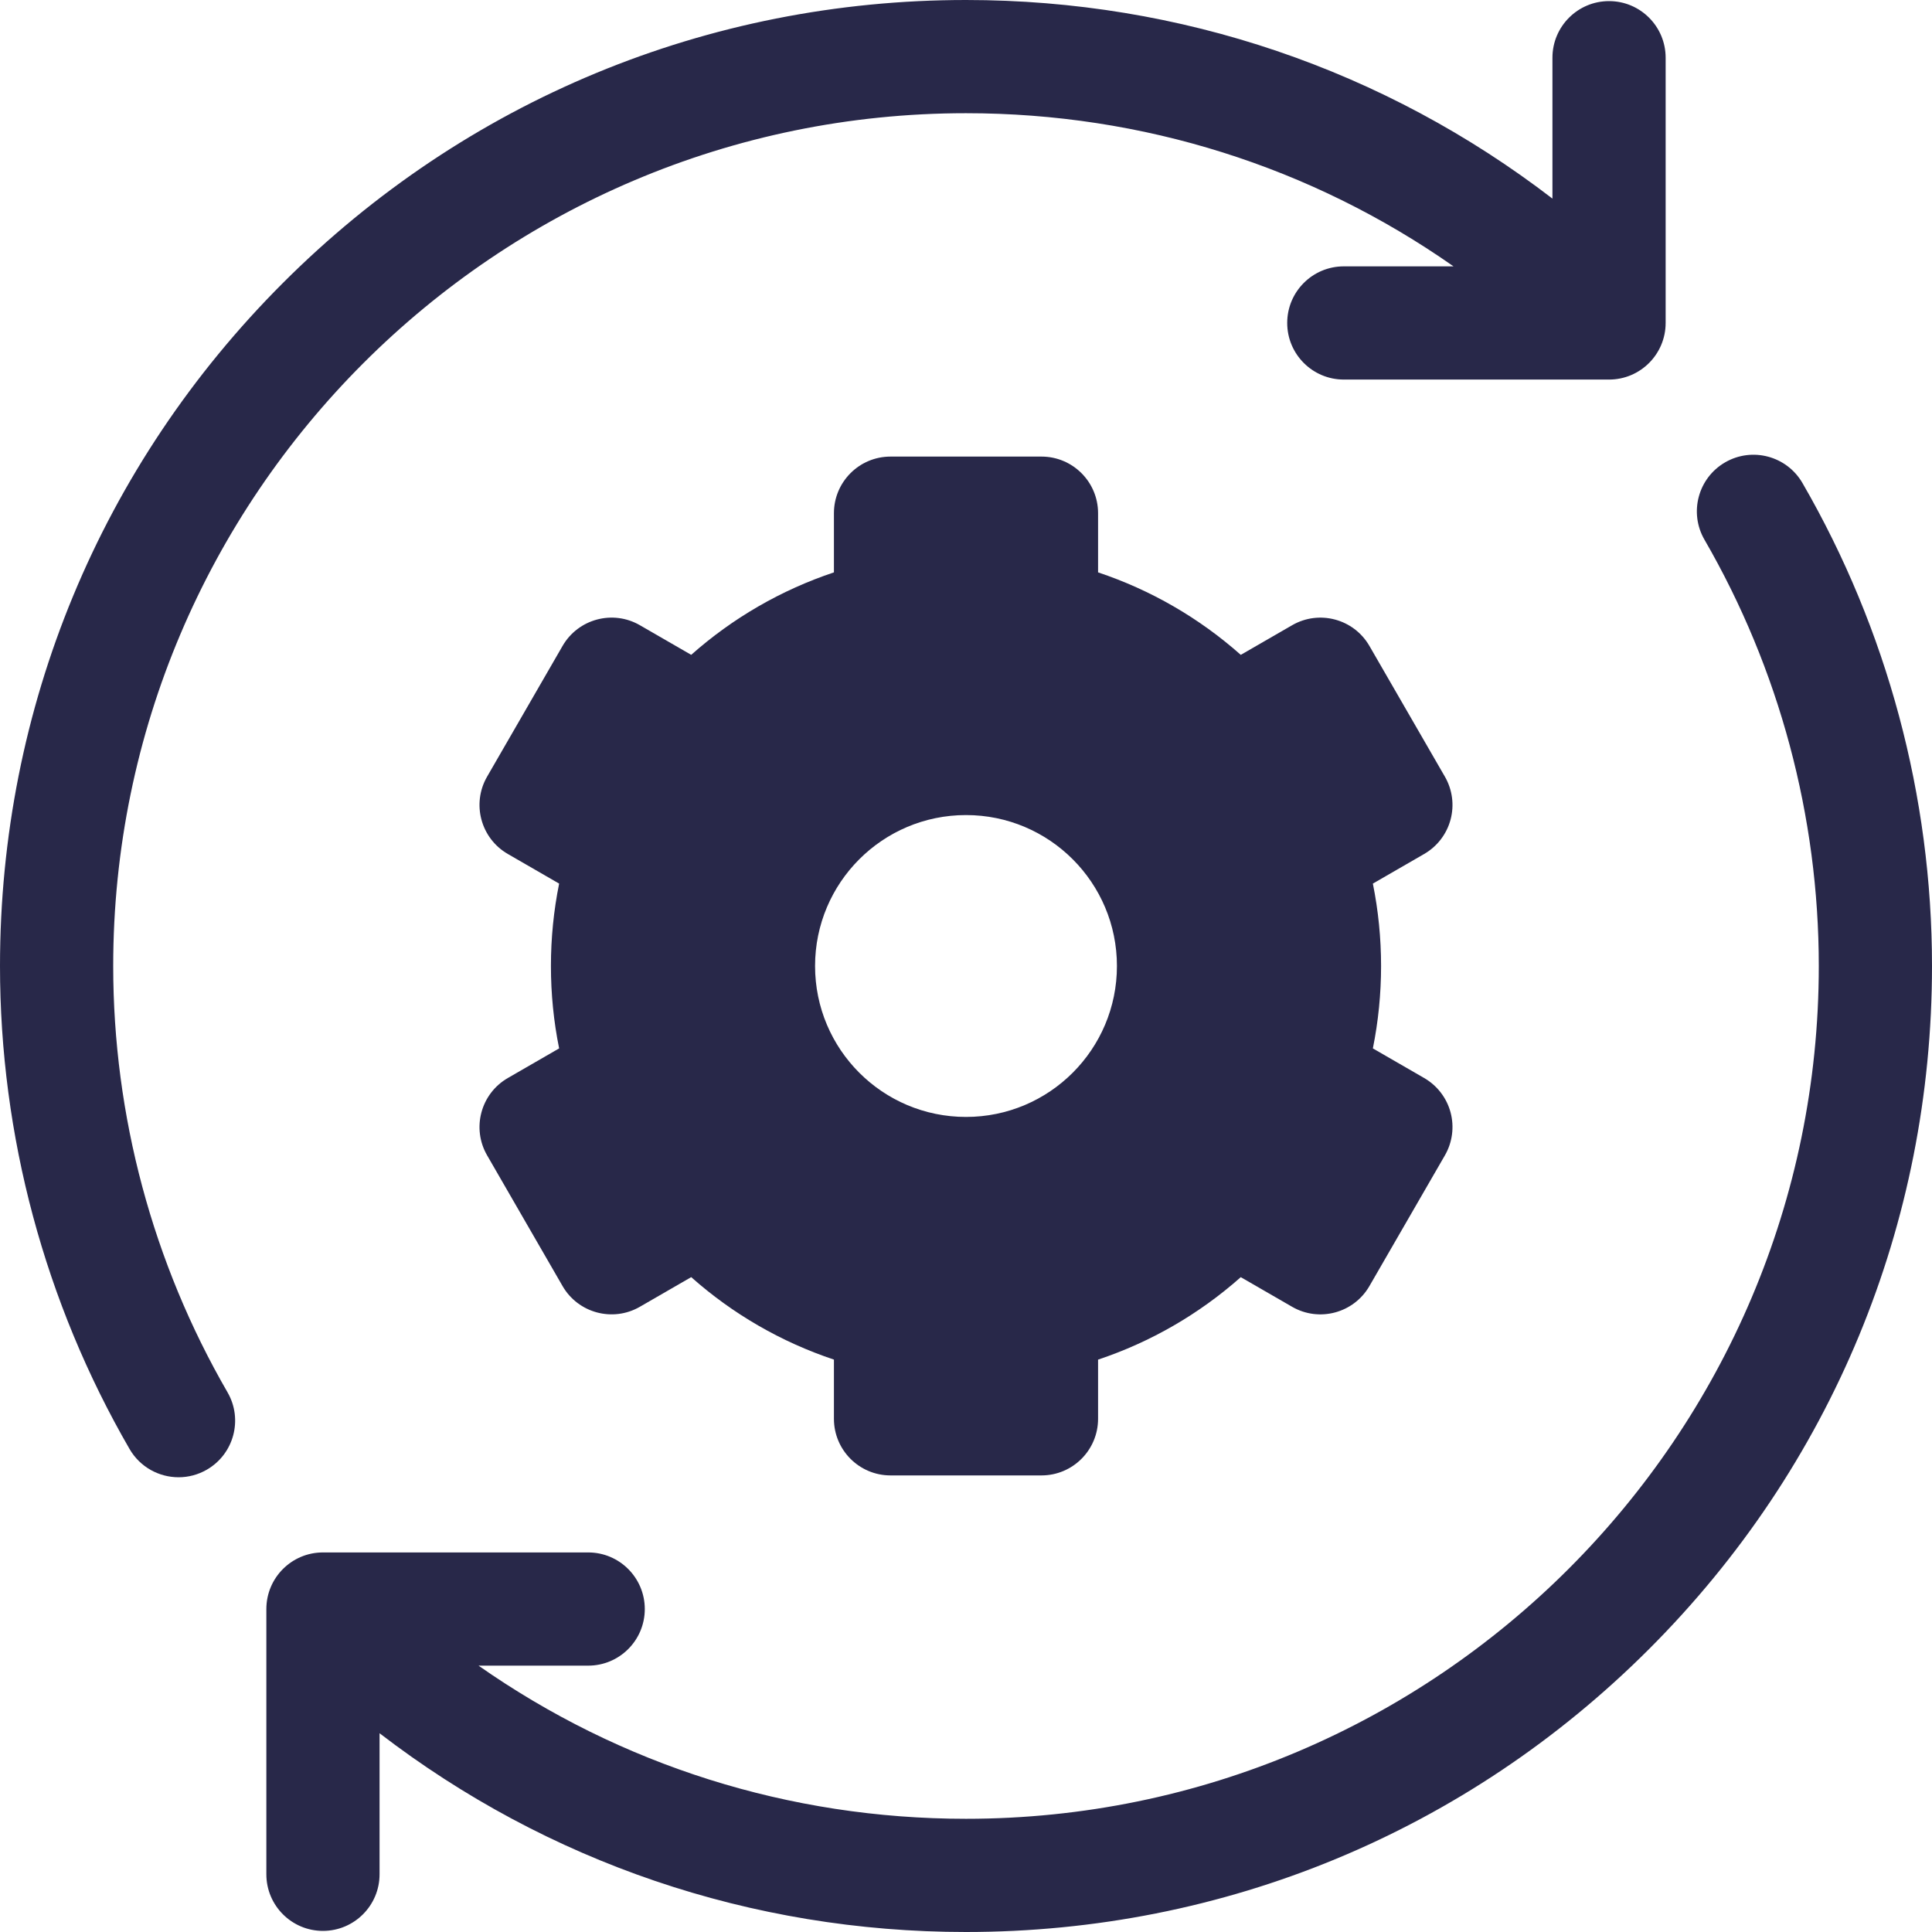 <svg xmlns="http://www.w3.org/2000/svg" width="89" height="89" viewBox="0 0 89 89" fill="none"><path d="M5.215 44.5C5.215 22.838 22.838 5.215 44.5 5.215C52.647 5.215 60.416 7.685 66.958 12.27H61.904C60.464 12.27 59.297 13.437 59.297 14.877C59.297 16.317 60.464 17.485 61.904 17.485H74.123C75.563 17.485 76.73 16.317 76.73 14.877V2.659C76.73 1.219 75.563 0.051 74.123 0.051C72.683 0.051 71.515 1.219 71.515 2.659V9.149C63.793 3.216 54.393 0 44.5 0C32.614 0 21.439 4.629 13.034 13.034C4.629 21.439 0 32.614 0 44.5C0 52.309 2.064 60.002 5.968 66.75C6.451 67.585 7.327 68.052 8.227 68.052C8.67 68.052 9.119 67.939 9.53 67.701C10.777 66.98 11.202 65.384 10.481 64.138C7.036 58.183 5.215 51.393 5.215 44.5ZM83.032 22.25C82.311 21.004 80.716 20.578 79.47 21.299C78.223 22.021 77.798 23.616 78.519 24.862C81.964 30.816 83.785 37.607 83.785 44.5C83.785 66.162 66.162 83.785 44.5 83.785C36.354 83.785 28.586 81.314 22.045 76.73H27.096C28.536 76.73 29.703 75.563 29.703 74.123C29.703 72.683 28.536 71.515 27.096 71.515H14.877C13.437 71.515 12.27 72.683 12.27 74.123V86.341C12.27 87.781 13.437 88.949 14.877 88.949C16.317 88.949 17.485 87.781 17.485 86.341V79.844C25.207 85.78 34.606 89 44.5 89C56.386 89 67.561 84.371 75.966 75.966C84.371 67.561 89 56.386 89 44.5C89 36.691 86.936 28.997 83.032 22.25Z" fill="#282849"></path><path d="M66.822 37.756C66.91 37.425 66.933 37.08 66.888 36.741C66.843 36.401 66.732 36.074 66.561 35.778L63.084 29.756C62.364 28.509 60.77 28.082 59.523 28.802L57.158 30.167C55.246 28.469 53.01 27.177 50.584 26.367V23.641C50.584 22.201 49.416 21.033 47.977 21.033H41.023C39.583 21.033 38.416 22.201 38.416 23.641V26.367C35.99 27.177 33.754 28.469 31.841 30.166L29.477 28.801C28.23 28.081 26.635 28.509 25.915 29.756L22.439 35.777C21.719 37.024 22.146 38.619 23.393 39.339L25.757 40.704C25.506 41.949 25.379 43.219 25.379 44.5C25.379 45.781 25.505 47.051 25.757 48.296L23.393 49.661C22.146 50.381 21.719 51.975 22.439 53.222L25.915 59.244C26.635 60.491 28.23 60.918 29.477 60.198L31.841 58.833C33.754 60.531 35.99 61.823 38.416 62.632V65.359C38.416 66.799 39.583 67.967 41.023 67.967H47.977C49.416 67.967 50.584 66.799 50.584 65.359V62.633C53.01 61.823 55.246 60.531 57.158 58.834L59.523 60.199C60.77 60.919 62.364 60.491 63.084 59.244L66.561 53.223C66.907 52.624 67 51.912 66.822 51.244C66.733 50.913 66.58 50.603 66.372 50.332C66.163 50.06 65.903 49.832 65.607 49.661L63.243 48.296C63.494 47.051 63.621 45.781 63.621 44.5C63.621 43.219 63.494 41.949 63.243 40.704L65.607 39.339C65.903 39.168 66.163 38.94 66.372 38.668C66.58 38.397 66.733 38.087 66.822 37.756ZM44.5 51.453C40.66 51.453 37.547 48.34 37.547 44.5C37.547 40.66 40.66 37.547 44.5 37.547C48.34 37.547 51.453 40.66 51.453 44.5C51.453 48.34 48.34 51.453 44.5 51.453Z" fill="#282849"></path></svg>